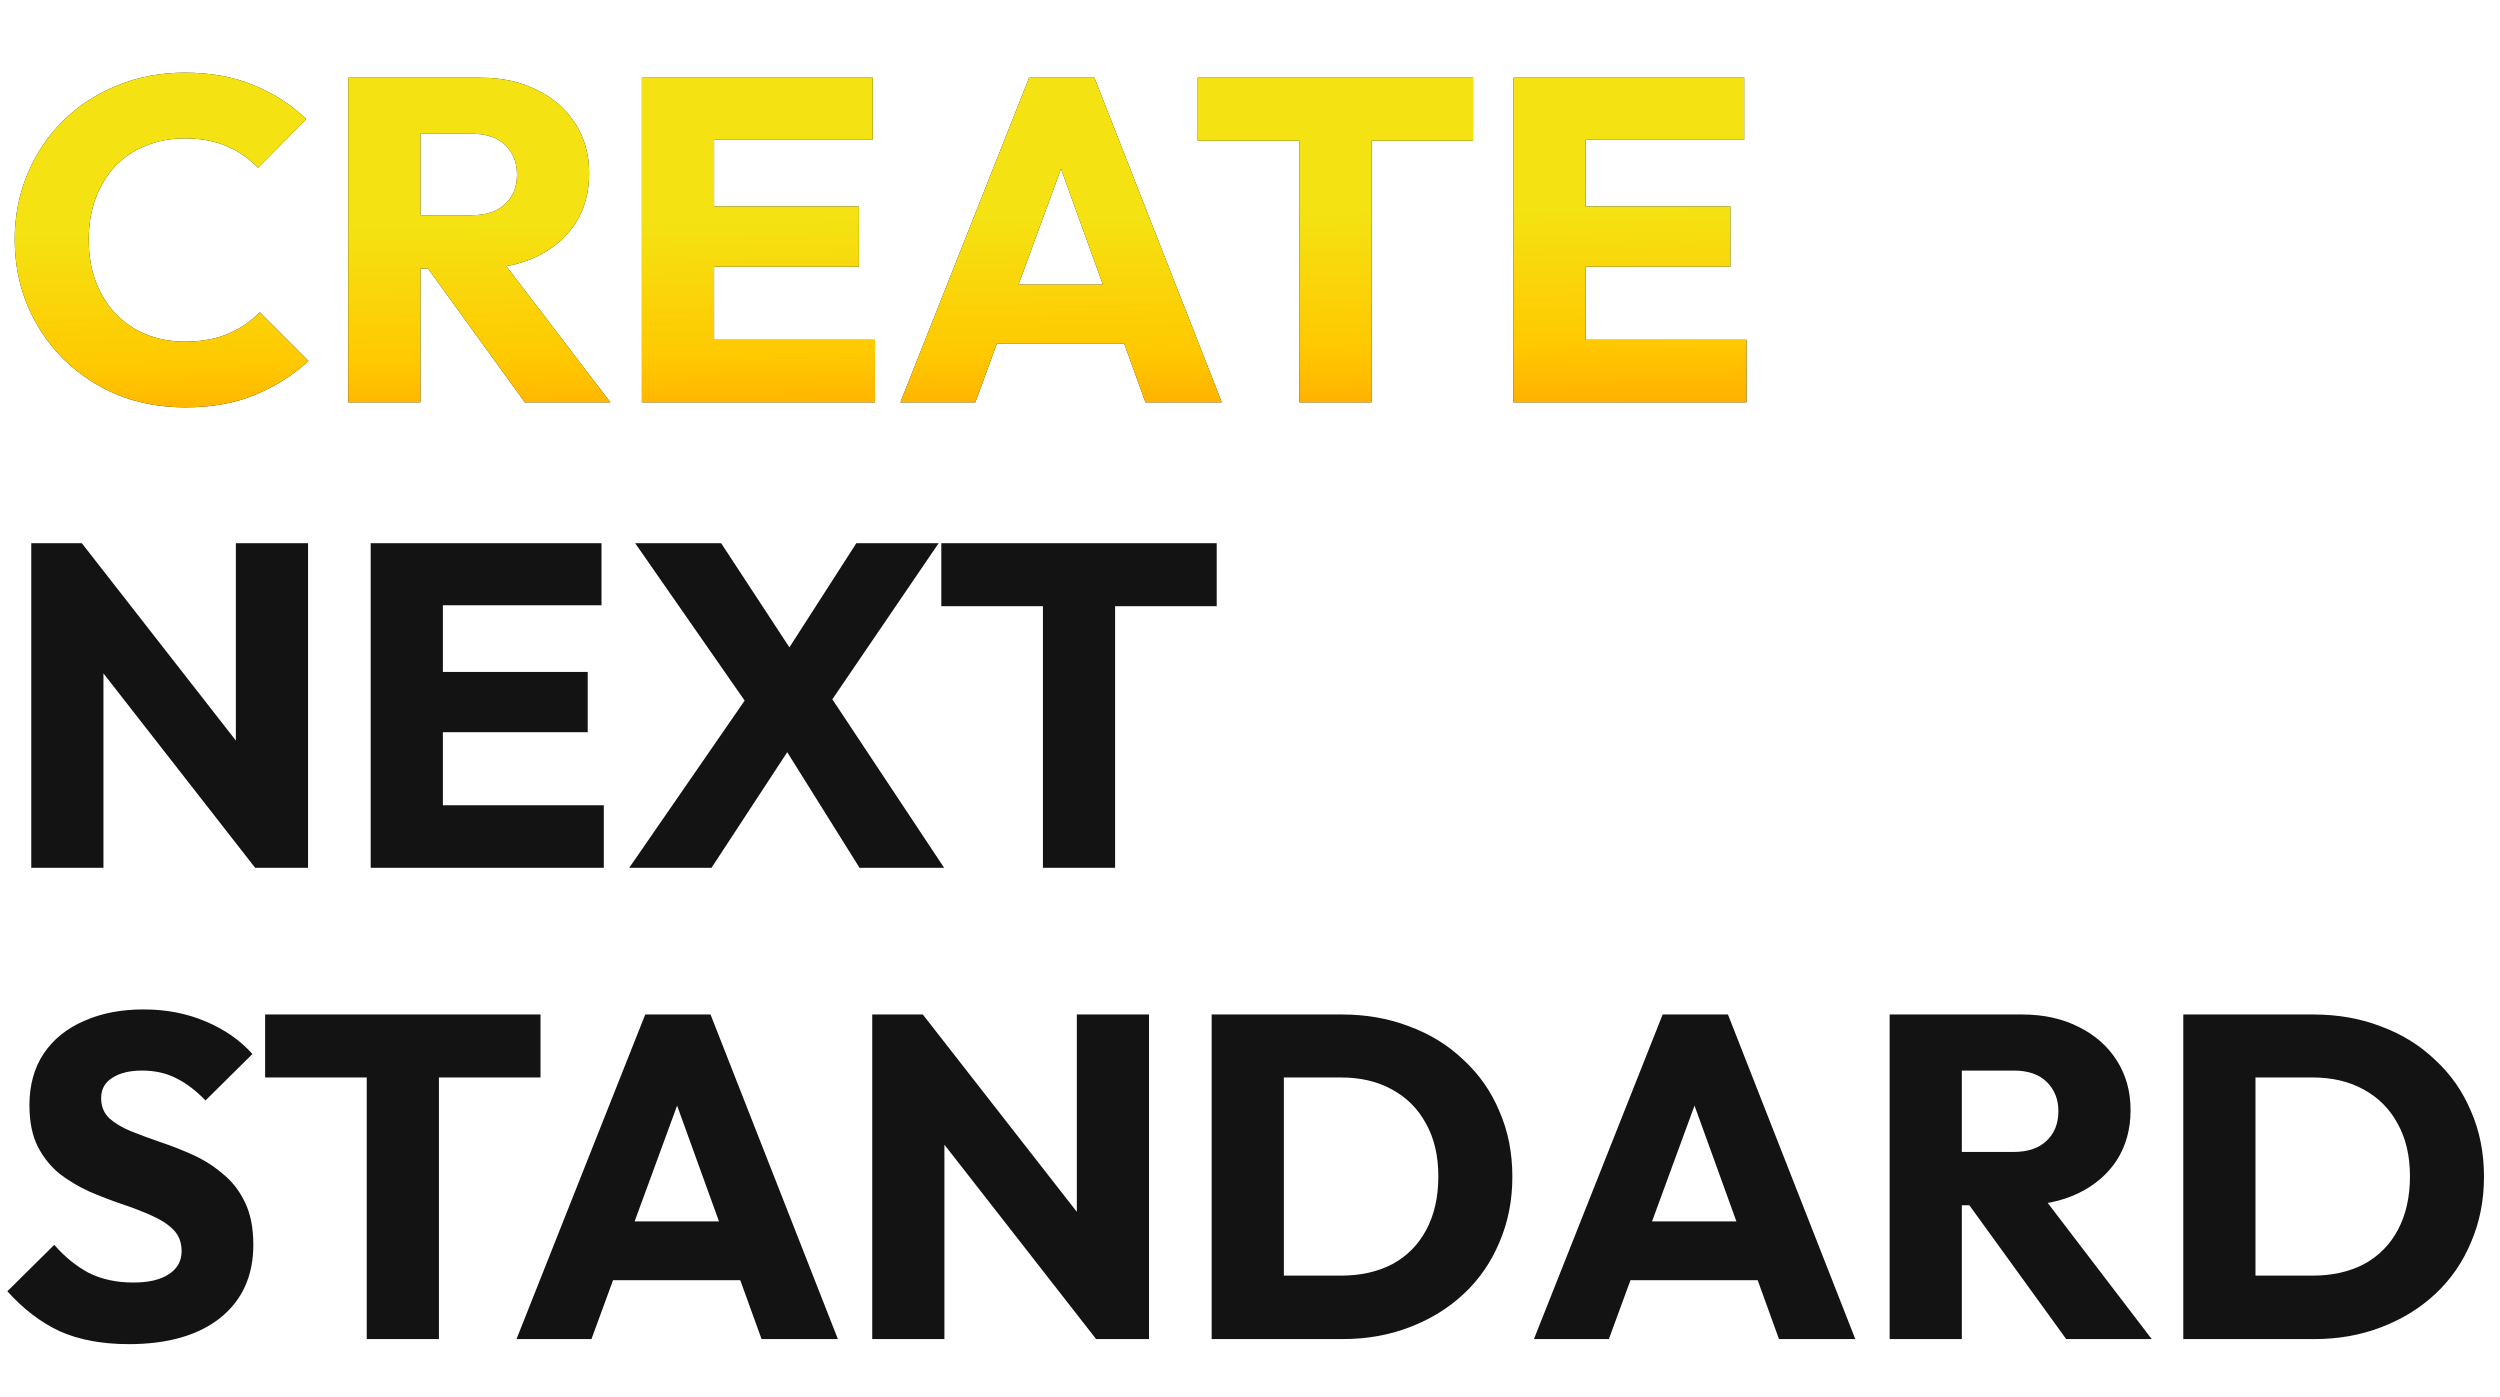 <svg width="435" height="243" viewBox="0 0 435 243" fill="none" xmlns="http://www.w3.org/2000/svg">
<path d="M32.24 70.88C28.027 70.88 24.107 70.16 20.48 68.72C16.907 67.227 13.76 65.147 11.04 62.48C8.373 59.813 6.293 56.72 4.8 53.2C3.307 49.627 2.56 45.787 2.56 41.68C2.56 37.573 3.307 33.76 4.8 30.24C6.293 26.667 8.373 23.573 11.04 20.96C13.707 18.347 16.827 16.32 20.4 14.88C24.027 13.387 27.947 12.64 32.16 12.64C36.64 12.64 40.613 13.36 44.08 14.8C47.6 16.24 50.667 18.213 53.28 20.72L44.88 29.2C43.387 27.6 41.573 26.347 39.44 25.44C37.36 24.533 34.933 24.08 32.16 24.08C29.707 24.08 27.44 24.507 25.36 25.36C23.333 26.16 21.573 27.333 20.08 28.88C18.64 30.427 17.493 32.293 16.64 34.48C15.84 36.667 15.44 39.067 15.44 41.68C15.44 44.347 15.84 46.773 16.64 48.96C17.493 51.147 18.64 53.013 20.08 54.56C21.573 56.107 23.333 57.307 25.36 58.16C27.44 59.013 29.707 59.44 32.16 59.44C35.04 59.44 37.547 58.987 39.68 58.08C41.813 57.173 43.653 55.92 45.2 54.32L53.68 62.8C50.96 65.307 47.84 67.28 44.32 68.72C40.853 70.16 36.827 70.88 32.24 70.88ZM70.196 46.72V37.44H82.116C84.623 37.44 86.543 36.8 87.876 35.52C89.263 34.24 89.956 32.507 89.956 30.32C89.956 28.293 89.29 26.613 87.956 25.28C86.623 23.947 84.703 23.28 82.196 23.28H70.196V13.52H83.636C87.37 13.52 90.65 14.24 93.476 15.68C96.303 17.067 98.516 19.013 100.116 21.52C101.716 24.027 102.516 26.907 102.516 30.16C102.516 33.467 101.716 36.373 100.116 38.88C98.516 41.333 96.276 43.253 93.396 44.64C90.516 46.027 87.13 46.72 83.236 46.72H70.196ZM60.596 70V13.52H73.156V70H60.596ZM91.316 70L73.716 45.68L85.236 42.56L106.196 70H91.316ZM111.69 70V13.52H124.25V70H111.69ZM121.29 70V59.12H152.25V70H121.29ZM121.29 46.4V35.92H149.45V46.4H121.29ZM121.29 24.32V13.52H151.85V24.32H121.29ZM156.669 70L179.069 13.52H190.429L212.589 70H199.309L182.349 23.12H186.909L169.709 70H156.669ZM169.389 59.76V49.52H200.189V59.76H169.389ZM226.077 70V14.32H238.637V70H226.077ZM208.397 24.48V13.52H256.317V24.48H208.397ZM263.331 70V13.52H275.891V70H263.331ZM272.931 70V59.12H303.891V70H272.931ZM272.931 46.4V35.92H301.091V46.4H272.931ZM272.931 24.32V13.52H303.491V24.32H272.931Z" fill="#131313"/>
<path d="M32.24 70.88C28.027 70.88 24.107 70.16 20.48 68.72C16.907 67.227 13.76 65.147 11.04 62.48C8.373 59.813 6.293 56.72 4.8 53.2C3.307 49.627 2.56 45.787 2.56 41.68C2.56 37.573 3.307 33.76 4.8 30.24C6.293 26.667 8.373 23.573 11.04 20.96C13.707 18.347 16.827 16.32 20.4 14.88C24.027 13.387 27.947 12.64 32.16 12.64C36.64 12.64 40.613 13.36 44.08 14.8C47.6 16.24 50.667 18.213 53.28 20.72L44.88 29.2C43.387 27.6 41.573 26.347 39.44 25.44C37.36 24.533 34.933 24.08 32.16 24.08C29.707 24.08 27.44 24.507 25.36 25.36C23.333 26.16 21.573 27.333 20.08 28.88C18.64 30.427 17.493 32.293 16.64 34.48C15.84 36.667 15.44 39.067 15.44 41.68C15.44 44.347 15.84 46.773 16.64 48.96C17.493 51.147 18.64 53.013 20.08 54.56C21.573 56.107 23.333 57.307 25.36 58.16C27.44 59.013 29.707 59.44 32.16 59.44C35.04 59.44 37.547 58.987 39.68 58.08C41.813 57.173 43.653 55.92 45.2 54.32L53.68 62.8C50.96 65.307 47.84 67.28 44.32 68.72C40.853 70.16 36.827 70.88 32.24 70.88ZM70.196 46.72V37.44H82.116C84.623 37.44 86.543 36.8 87.876 35.52C89.263 34.24 89.956 32.507 89.956 30.32C89.956 28.293 89.29 26.613 87.956 25.28C86.623 23.947 84.703 23.28 82.196 23.28H70.196V13.52H83.636C87.37 13.52 90.65 14.24 93.476 15.68C96.303 17.067 98.516 19.013 100.116 21.52C101.716 24.027 102.516 26.907 102.516 30.16C102.516 33.467 101.716 36.373 100.116 38.88C98.516 41.333 96.276 43.253 93.396 44.64C90.516 46.027 87.13 46.72 83.236 46.72H70.196ZM60.596 70V13.52H73.156V70H60.596ZM91.316 70L73.716 45.68L85.236 42.56L106.196 70H91.316ZM111.69 70V13.52H124.25V70H111.69ZM121.29 70V59.12H152.25V70H121.29ZM121.29 46.4V35.92H149.45V46.4H121.29ZM121.29 24.32V13.52H151.85V24.32H121.29ZM156.669 70L179.069 13.52H190.429L212.589 70H199.309L182.349 23.12H186.909L169.709 70H156.669ZM169.389 59.76V49.52H200.189V59.76H169.389ZM226.077 70V14.32H238.637V70H226.077ZM208.397 24.48V13.52H256.317V24.48H208.397ZM263.331 70V13.52H275.891V70H263.331ZM272.931 70V59.12H303.891V70H272.931ZM272.931 46.4V35.92H301.091V46.4H272.931ZM272.931 24.32V13.52H303.491V24.32H272.931Z" fill="url(#paint0_linear_19920_2823)"/>
<path d="M22.4 233.88C17.76 233.88 13.76 233.133 10.4 231.64C7.093 230.093 4.053 227.773 1.28 224.68L9.44 216.6C11.253 218.68 13.253 220.307 15.44 221.48C17.68 222.6 20.267 223.16 23.2 223.16C25.867 223.16 27.92 222.68 29.36 221.72C30.853 220.76 31.6 219.427 31.6 217.72C31.6 216.173 31.12 214.92 30.16 213.96C29.2 213 27.92 212.173 26.32 211.48C24.773 210.787 23.04 210.12 21.12 209.48C19.253 208.84 17.387 208.12 15.52 207.32C13.653 206.467 11.92 205.427 10.32 204.2C8.773 202.92 7.52 201.347 6.56 199.48C5.6 197.56 5.12 195.16 5.12 192.28C5.12 188.813 5.947 185.827 7.6 183.32C9.307 180.813 11.653 178.92 14.64 177.64C17.627 176.307 21.067 175.64 24.96 175.64C28.907 175.64 32.507 176.333 35.76 177.72C39.067 179.107 41.787 181 43.92 183.4L35.76 191.48C34.053 189.72 32.32 188.413 30.56 187.56C28.853 186.707 26.907 186.28 24.72 186.28C22.533 186.28 20.8 186.707 19.52 187.56C18.24 188.36 17.6 189.533 17.6 191.08C17.6 192.52 18.08 193.693 19.04 194.6C20 195.453 21.253 196.2 22.8 196.84C24.4 197.48 26.133 198.12 28 198.76C29.92 199.4 31.813 200.147 33.68 201C35.547 201.853 37.253 202.947 38.8 204.28C40.4 205.56 41.68 207.213 42.64 209.24C43.6 211.213 44.08 213.667 44.08 216.6C44.08 221.987 42.16 226.227 38.32 229.32C34.48 232.36 29.173 233.88 22.4 233.88ZM63.811 233V177.32H76.371V233H63.811ZM46.131 187.48V176.52H94.051V187.48H46.131ZM89.872 233L112.272 176.52H123.632L145.792 233H132.512L115.552 186.12H120.112L102.912 233H89.872ZM102.592 222.76V212.52H133.392V222.76H102.592ZM151.768 233V176.52H160.568L164.328 187.8V233H151.768ZM190.728 233L157.448 190.36L160.568 176.52L193.848 219.16L190.728 233ZM190.728 233L187.368 221.72V176.52H199.928V233H190.728ZM219.311 233V221.96H233.311C236.724 221.96 239.711 221.293 242.271 219.96C244.831 218.573 246.804 216.573 248.191 213.96C249.577 211.347 250.271 208.253 250.271 204.68C250.271 201.107 249.551 198.04 248.111 195.48C246.724 192.92 244.751 190.947 242.191 189.56C239.684 188.173 236.724 187.48 233.311 187.48H218.911V176.52H233.471C237.737 176.52 241.657 177.213 245.231 178.6C248.857 179.933 252.004 181.88 254.671 184.44C257.391 186.947 259.471 189.933 260.911 193.4C262.404 196.813 263.151 200.6 263.151 204.76C263.151 208.867 262.404 212.653 260.911 216.12C259.471 219.587 257.417 222.573 254.751 225.08C252.084 227.587 248.937 229.533 245.311 230.92C241.737 232.307 237.844 233 233.631 233H219.311ZM210.831 233V176.52H223.391V233H210.831ZM266.903 233L289.303 176.52H300.663L322.823 233H309.543L292.583 186.12H297.143L279.943 233H266.903ZM279.623 222.76V212.52H310.423V222.76H279.623ZM338.399 209.72V200.44H350.319C352.826 200.44 354.746 199.8 356.079 198.52C357.466 197.24 358.159 195.507 358.159 193.32C358.159 191.293 357.493 189.613 356.159 188.28C354.826 186.947 352.906 186.28 350.399 186.28H338.399V176.52H351.839C355.573 176.52 358.853 177.24 361.679 178.68C364.506 180.067 366.719 182.013 368.319 184.52C369.919 187.027 370.719 189.907 370.719 193.16C370.719 196.467 369.919 199.373 368.319 201.88C366.719 204.333 364.479 206.253 361.599 207.64C358.719 209.027 355.333 209.72 351.439 209.72H338.399ZM328.799 233V176.52H341.359V233H328.799ZM359.519 233L341.919 208.68L353.439 205.56L374.399 233H359.519ZM388.373 233V221.96H402.373C405.786 221.96 408.773 221.293 411.333 219.96C413.893 218.573 415.866 216.573 417.253 213.96C418.64 211.347 419.333 208.253 419.333 204.68C419.333 201.107 418.613 198.04 417.173 195.48C415.786 192.92 413.813 190.947 411.253 189.56C408.746 188.173 405.786 187.48 402.373 187.48H387.973V176.52H402.533C406.8 176.52 410.72 177.213 414.293 178.6C417.92 179.933 421.066 181.88 423.733 184.44C426.453 186.947 428.533 189.933 429.973 193.4C431.466 196.813 432.213 200.6 432.213 204.76C432.213 208.867 431.466 212.653 429.973 216.12C428.533 219.587 426.48 222.573 423.813 225.08C421.146 227.587 418 229.533 414.373 230.92C410.8 232.307 406.906 233 402.693 233H388.373ZM379.893 233V176.52H392.453V233H379.893Z" fill="#131313"/>
<path d="M5.44 151V94.52H14.24L18 105.8V151H5.44ZM44.4 151L11.12 108.36L14.24 94.52L47.52 137.16L44.4 151ZM44.4 151L41.04 139.72V94.52H53.6V151H44.4ZM64.502 151V94.52H77.062V151H64.502ZM74.103 151V140.12H105.063V151H74.103ZM74.103 127.4V116.92H102.263V127.4H74.103ZM74.103 105.32V94.52H104.663V105.32H74.103ZM149.561 151L133.801 125.8H132.281L110.521 94.52H125.481L141.001 118.2H142.521L164.281 151H149.561ZM109.481 151L130.361 120.76L140.041 126.2L123.801 151H109.481ZM143.001 124.36L133.321 118.92L149.001 94.52H163.321L143.001 124.36ZM181.468 151V95.32H194.028V151H181.468ZM163.788 105.48V94.52H211.708V105.48H163.788Z" fill="#131313"/>
<defs>
<linearGradient id="paint0_linear_19920_2823" x1="73.474" y1="12.916" x2="74.693" y2="94.05" gradientUnits="userSpaceOnUse">
<stop offset="0.05" stop-color="#F4E212"/>
<stop offset="0.325" stop-color="#F4E212"/>
<stop offset="0.615" stop-color="#FFC900"/>
<stop offset="0.83" stop-color="#FFA000"/>
</linearGradient>
</defs>
</svg>
